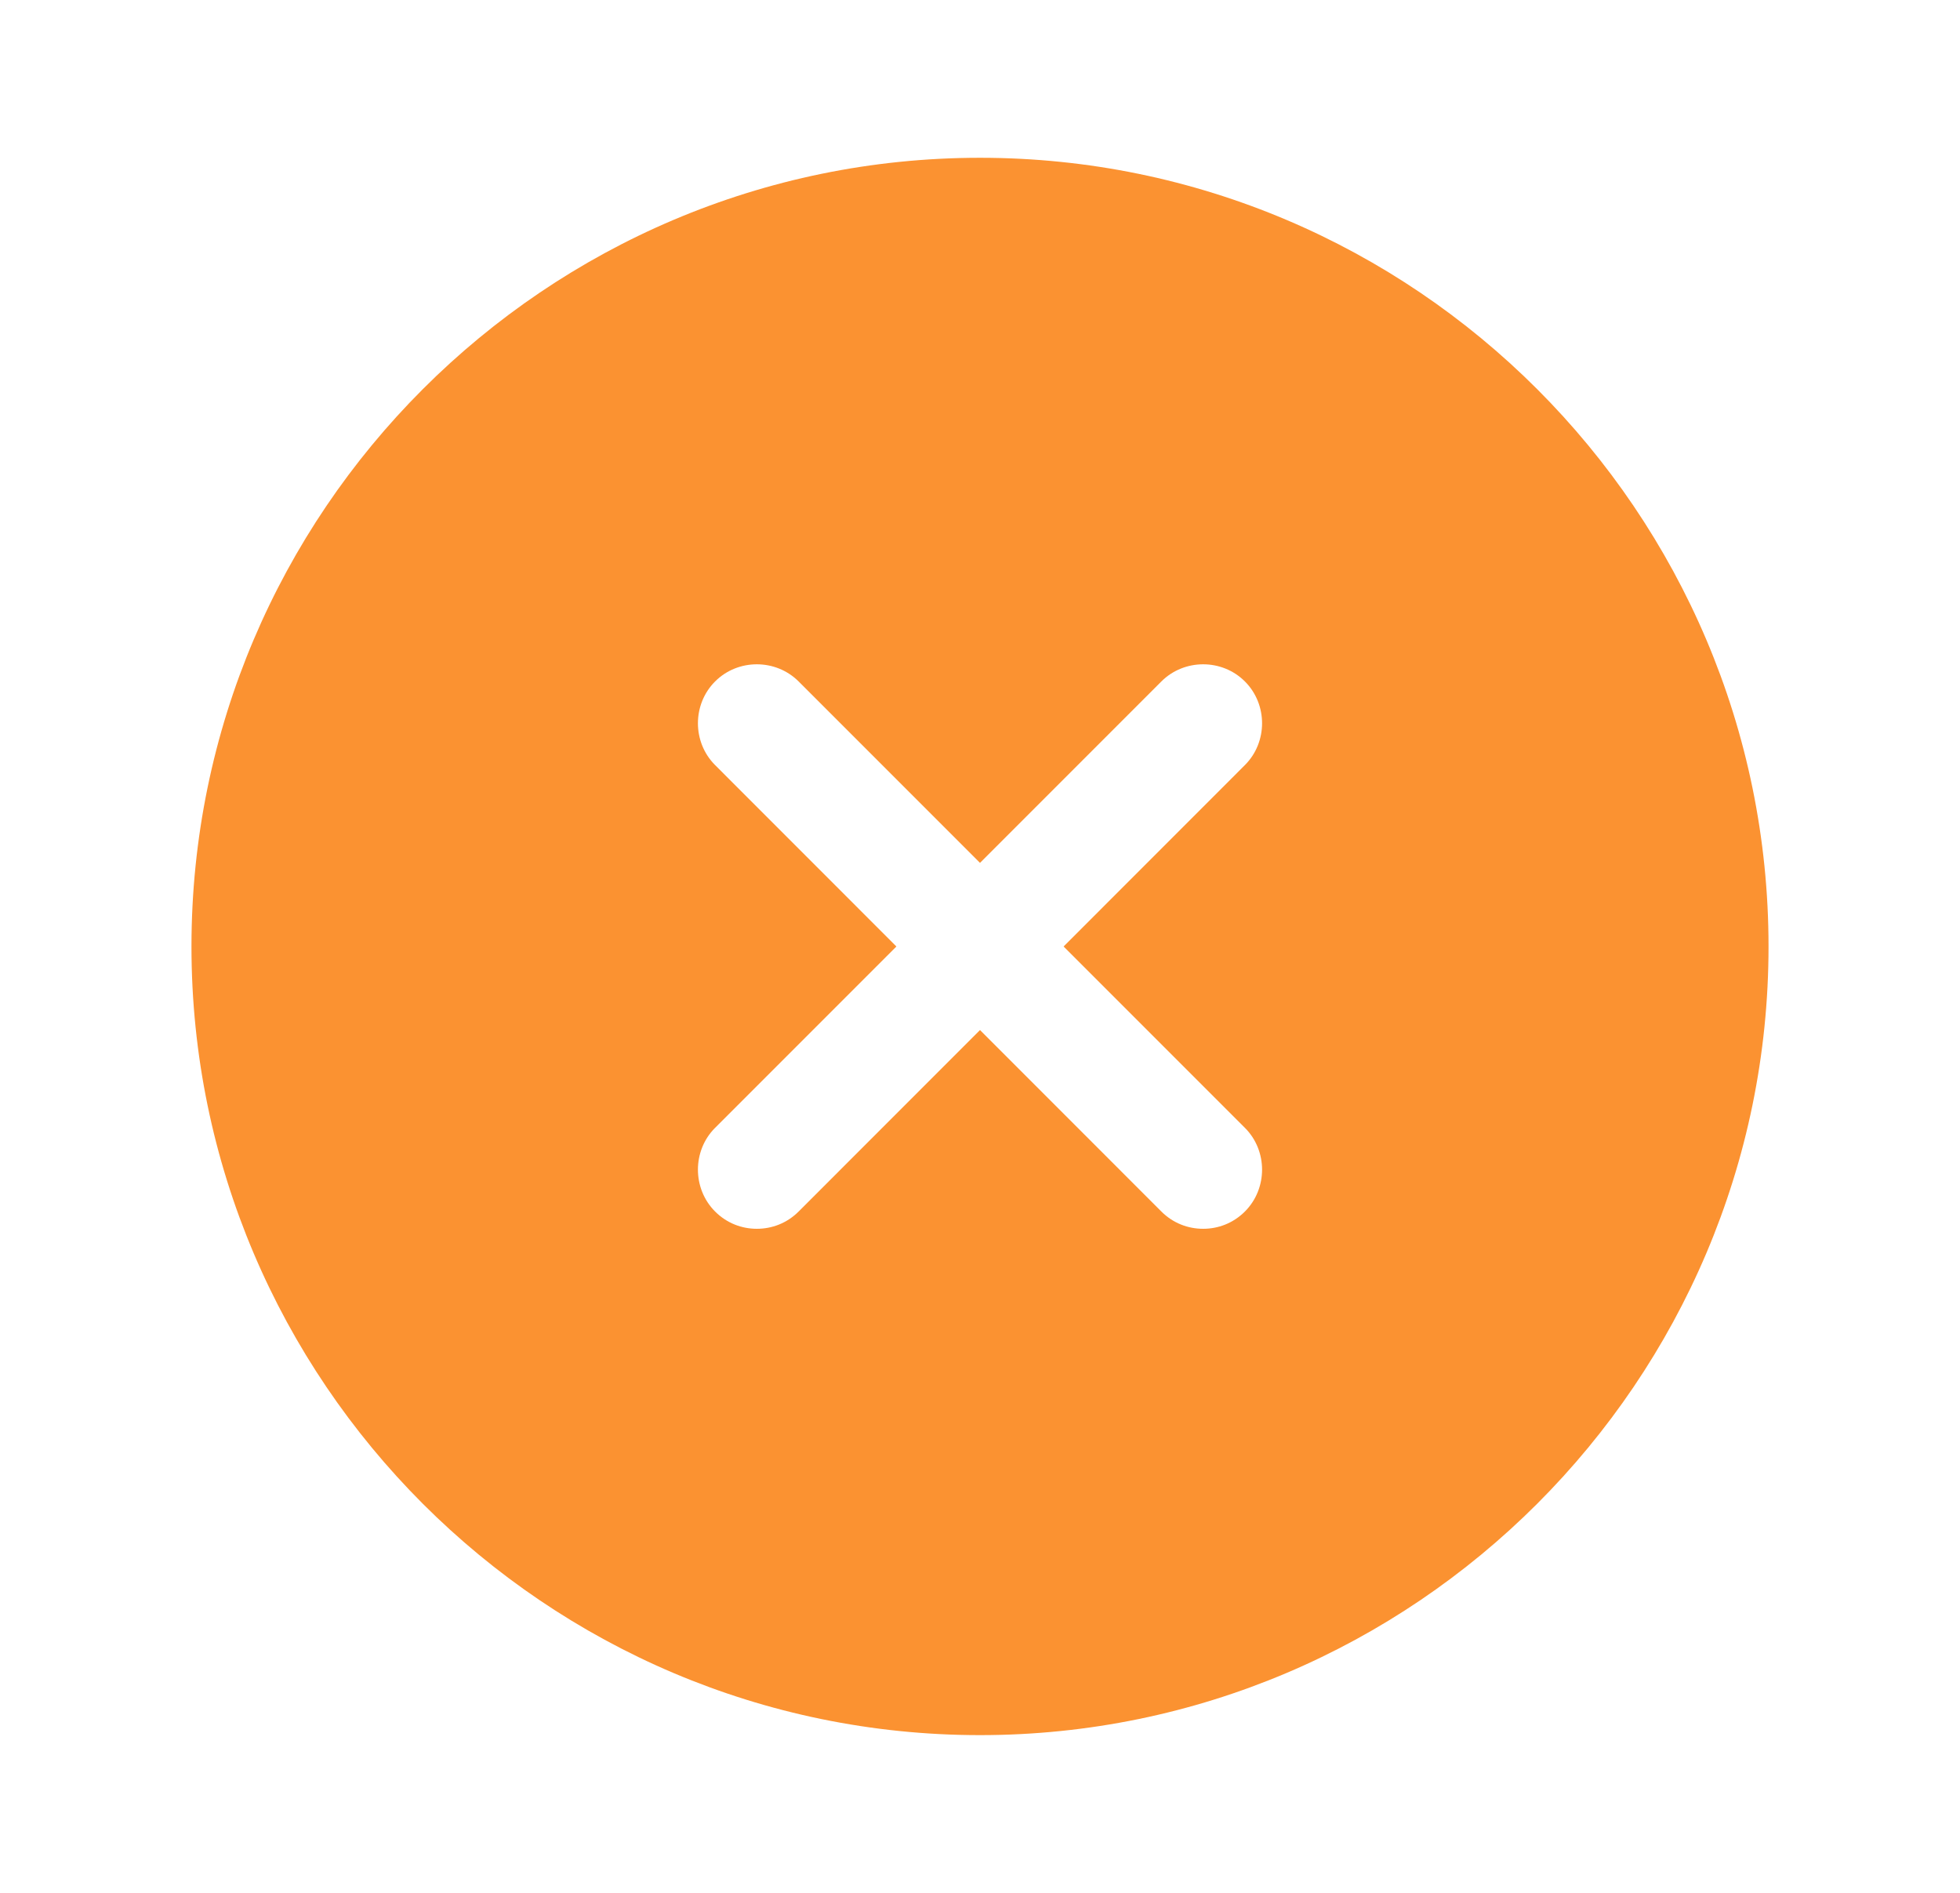 <svg width="29" height="28" viewBox="0 0 29 28" fill="none" xmlns="http://www.w3.org/2000/svg">
<path d="M14.5 2.334C8.072 2.334 2.833 7.572 2.833 14.001C2.833 20.429 8.072 25.667 14.5 25.667C20.928 25.667 26.167 20.429 26.167 14.001C26.167 7.572 20.928 2.334 14.5 2.334ZM18.42 16.684C18.758 17.022 18.758 17.582 18.42 17.921C18.245 18.096 18.023 18.177 17.802 18.177C17.58 18.177 17.358 18.096 17.183 17.921L14.5 15.237L11.817 17.921C11.642 18.096 11.42 18.177 11.198 18.177C10.977 18.177 10.755 18.096 10.58 17.921C10.242 17.582 10.242 17.022 10.58 16.684L13.263 14.001L10.58 11.317C10.242 10.979 10.242 10.419 10.58 10.081C10.918 9.742 11.478 9.742 11.817 10.081L14.5 12.764L17.183 10.081C17.522 9.742 18.082 9.742 18.42 10.081C18.758 10.419 18.758 10.979 18.42 11.317L15.737 14.001L18.42 16.684Z" fill="#FB9231"/>
</svg>
